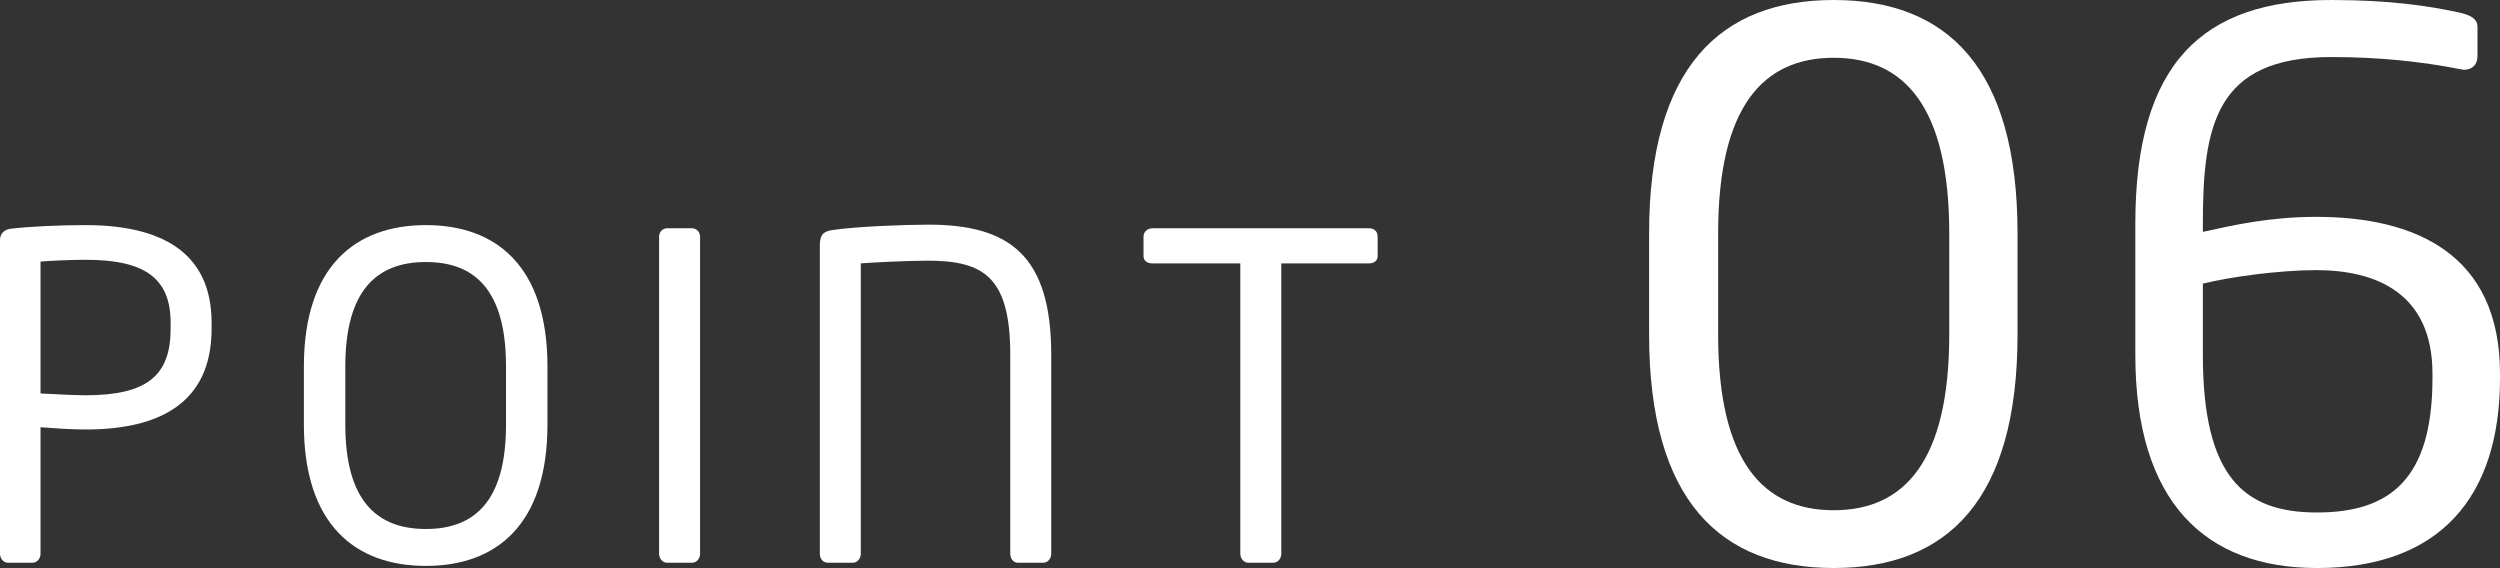 <?xml version="1.0" encoding="UTF-8"?><svg id="Layer_2" xmlns="http://www.w3.org/2000/svg" viewBox="0 0 166.59 37.85"><rect x="0" y="0" width="166.59" height="37.85" fill="#333333" stroke="none"/><defs><style>.cls-1{fill:#fff;}</style></defs><g id="_画像"><g><path class="cls-1" d="m5.7,28.62c-.96,0-2.22-.09-3-.15v8.43c0,.3-.21.6-.54.6H.54c-.3,0-.54-.27-.54-.6V15.99c0-.42.27-.69.72-.75,1.29-.15,3.24-.24,4.98-.24,4.86,0,8.4,1.68,8.4,6.51v.39c0,5.01-3.54,6.72-8.4,6.72Zm5.67-7.11c0-3.03-1.8-4.2-5.67-4.2-.93,0-2.28.06-3,.12v8.79c.69.03,2.22.12,3,.12,4.11,0,5.67-1.32,5.67-4.44v-.39Z"/><path class="cls-1" d="m28.38,37.71c-4.71,0-8.13-2.76-8.13-9.42v-3.87c0-6.66,3.42-9.42,8.13-9.42s8.1,2.76,8.1,9.42v3.87c0,6.66-3.39,9.42-8.1,9.42Zm5.34-13.29c0-5.04-2.04-6.96-5.34-6.96s-5.37,1.92-5.37,6.96v3.87c0,5.04,2.07,6.96,5.37,6.96s5.34-1.92,5.34-6.96v-3.87Z"/><path class="cls-1" d="m46.11,37.5h-1.65c-.3,0-.54-.27-.54-.6V15.78c0-.3.21-.57.54-.57h1.65c.3,0,.54.24.54.57v21.12c0,.3-.21.6-.54.6Z"/><path class="cls-1" d="m69.51,37.5h-1.68c-.3,0-.51-.27-.51-.6v-13.26c0-5.22-1.8-6.27-5.52-6.27-1.29,0-3.69.12-4.44.18v19.35c0,.3-.21.6-.54.6h-1.65c-.33,0-.54-.27-.54-.6v-20.52c0-.75.24-.96.84-1.05,1.59-.24,4.86-.36,6.39-.36,5.4,0,8.19,2.04,8.19,8.67v13.26c0,.3-.21.6-.54.6Z"/><path class="cls-1" d="m91.23,17.55h-5.85v19.35c0,.3-.21.6-.54.6h-1.65c-.3,0-.54-.27-.54-.6v-19.35h-5.85c-.33,0-.6-.15-.6-.48v-1.32c0-.3.27-.54.6-.54h14.43c.33,0,.57.21.57.54v1.32c0,.3-.24.48-.57.48Z"/><path class="cls-1" d="m122.19,37.85c-7.55,0-12.3-4.5-12.3-15.55v-6.75c0-11.05,4.75-15.55,12.3-15.55s12.25,4.5,12.25,15.55v6.75c0,11.05-4.7,15.55-12.25,15.55Zm7.7-22.3c0-8.45-3-11.7-7.7-11.7s-7.7,3.25-7.7,11.7v6.75c0,8.45,3,11.7,7.7,11.7s7.7-3.25,7.7-11.7v-6.75Z"/><path class="cls-1" d="m154.39,37.85c-7.45,0-12.1-4.4-12.1-14.2v-8.75c0-10.7,4.5-14.9,13.05-14.9,3.95,0,6.55.4,8.6.85.6.15,1.15.35,1.15.95v1.95c0,.6-.4.9-.9.9-.1,0-.2-.05-.3-.05-2.55-.5-5.35-.8-8.55-.8-7.7,0-8.55,4.55-8.55,11.1v.55c2.05-.45,4.45-1,7.55-1,6.5,0,12.25,2.4,12.25,10.45v.3c0,7.9-4,12.65-12.2,12.65Zm7.7-12.95c0-5.4-3.8-6.9-7.75-6.9-2.45,0-5.75.45-7.55.9v4.75c0,8.15,2.75,10.5,7.6,10.5s7.7-2.2,7.7-8.95v-.3Z"/></g></g></svg>